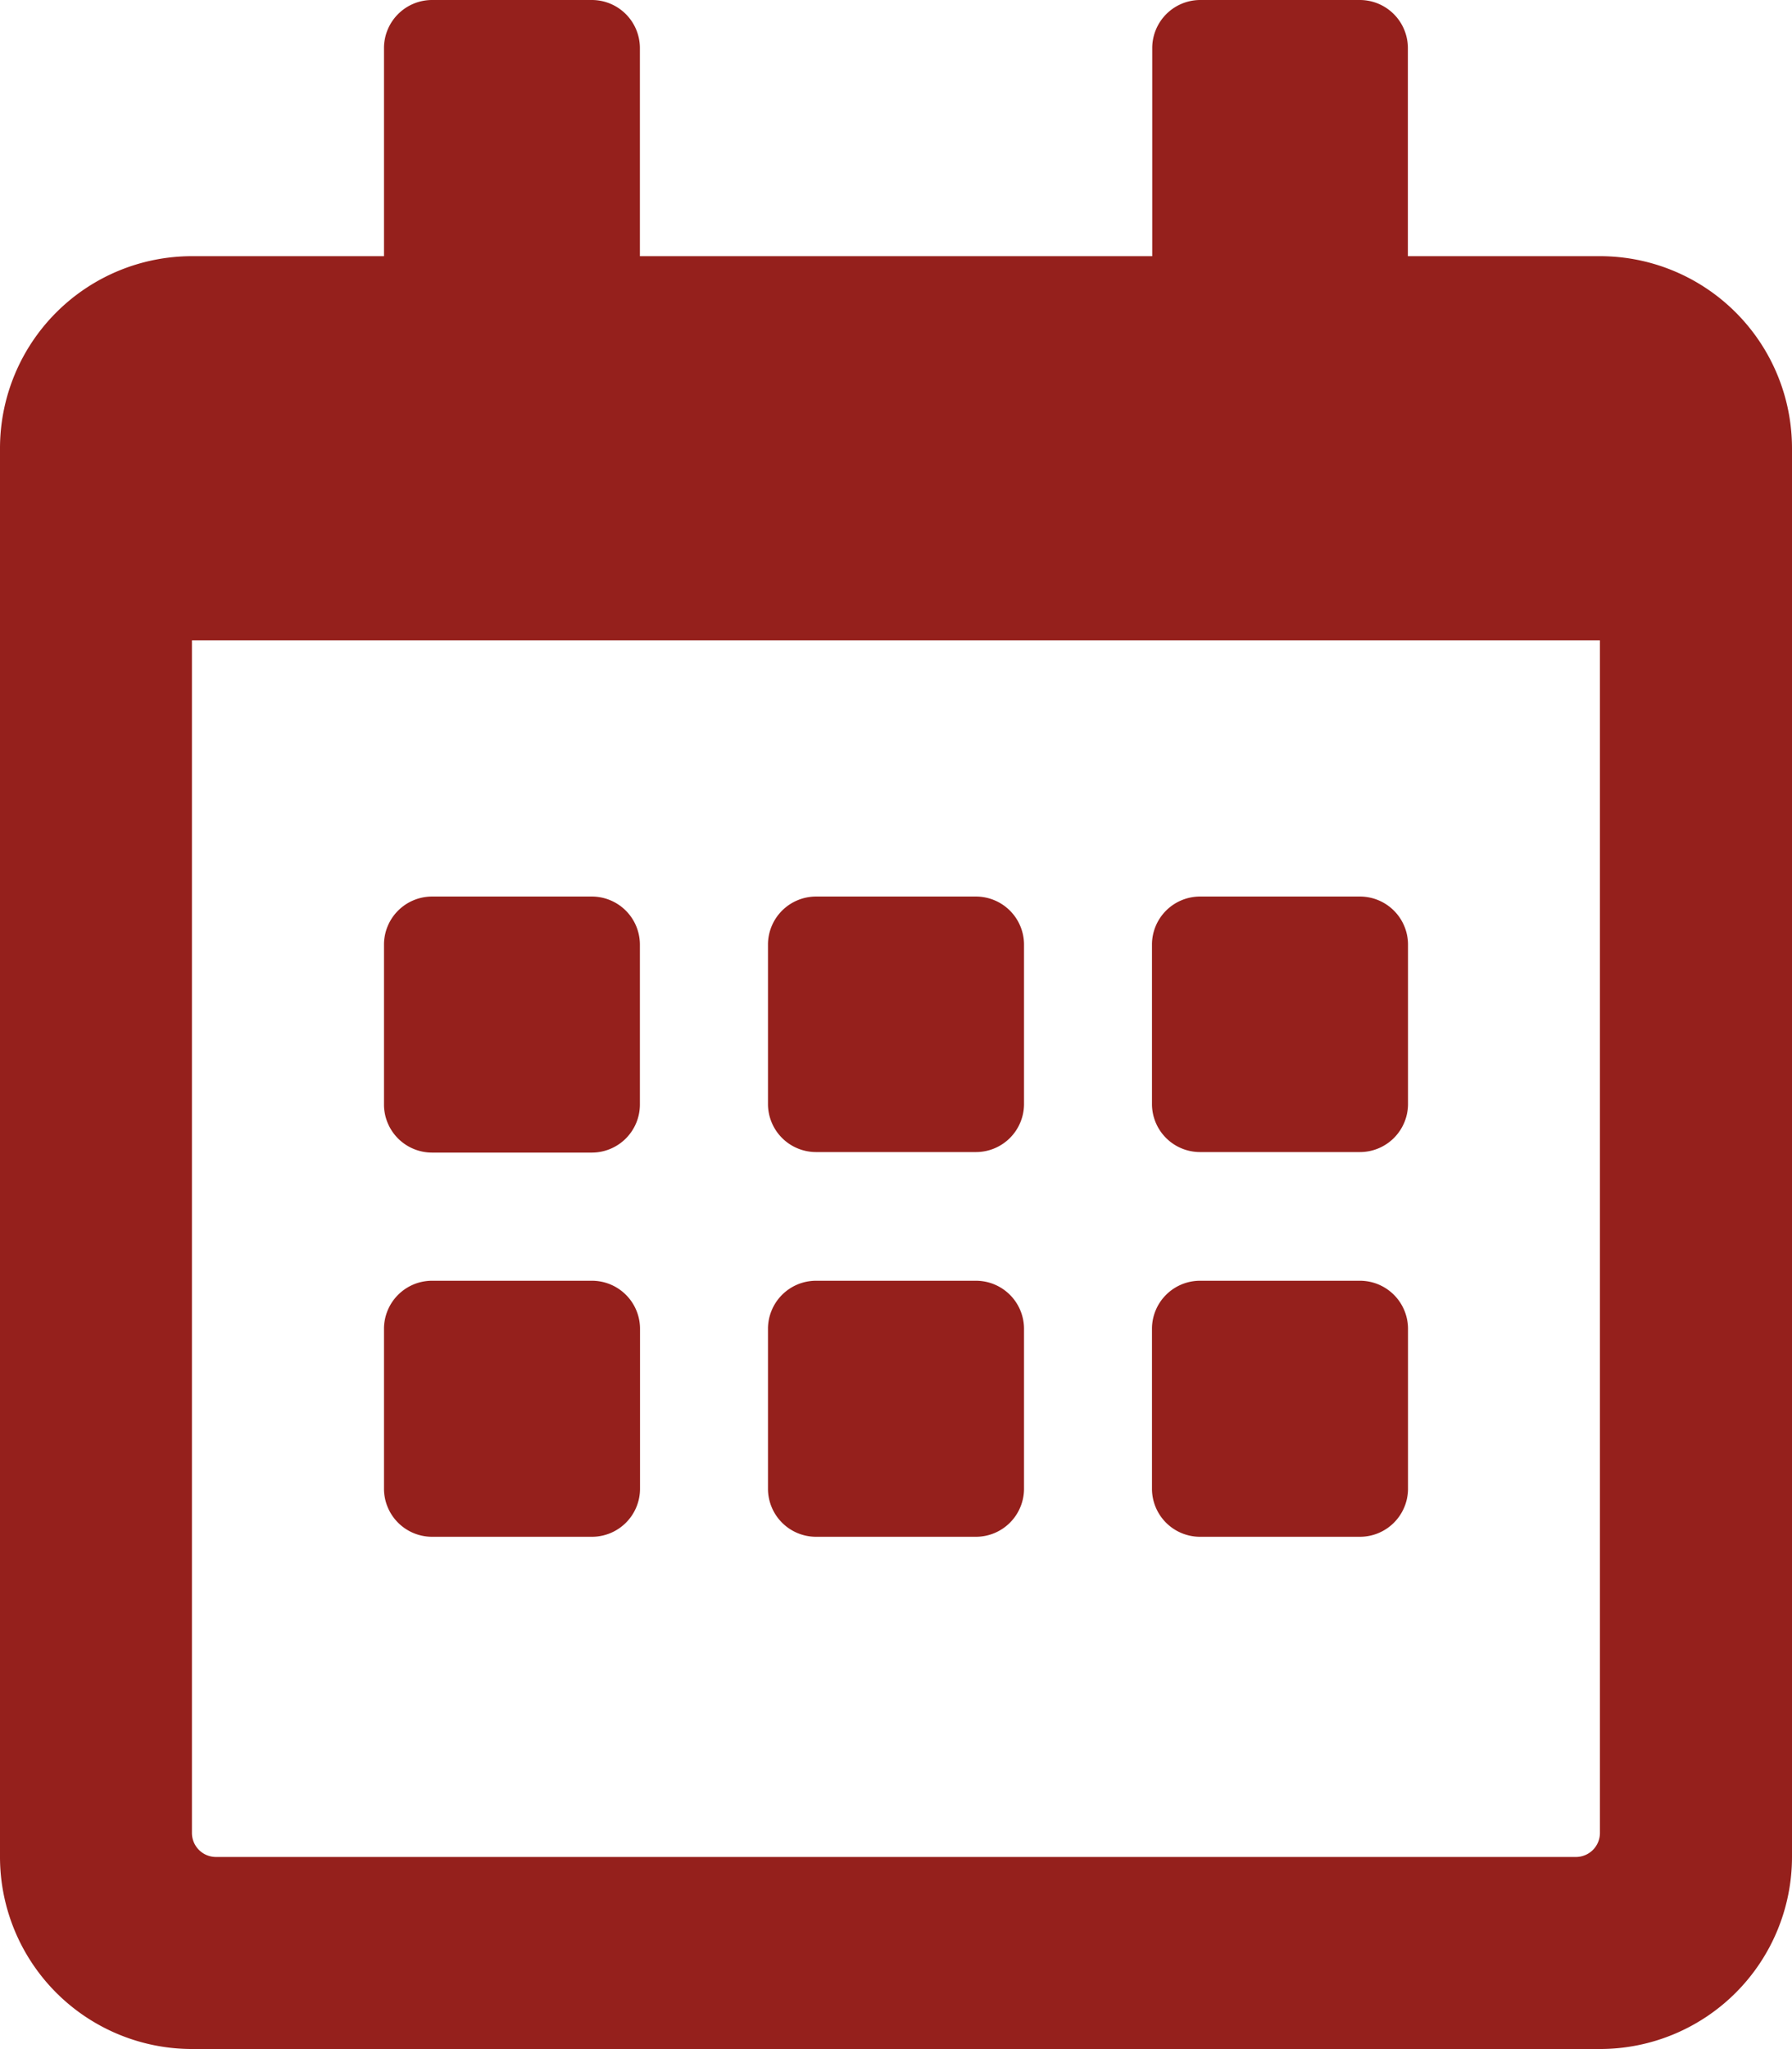 <svg xmlns="http://www.w3.org/2000/svg" width="13.641" height="15.589" viewBox="0 0 13.641 15.589">
  <path id="calendar-alt-regular" d="M4.506,8.769H3.288A.366.366,0,0,1,2.923,8.4V7.186a.366.366,0,0,1,.365-.365H4.506a.366.366,0,0,1,.365.365V8.4A.366.366,0,0,1,4.506,8.769ZM7.795,8.4V7.186a.366.366,0,0,0-.365-.365H6.211a.366.366,0,0,0-.365.365V8.4a.366.366,0,0,0,.365.365H7.429A.366.366,0,0,0,7.795,8.4Zm2.923,0V7.186a.366.366,0,0,0-.365-.365H9.134a.366.366,0,0,0-.365.365V8.4a.366.366,0,0,0,.365.365h1.218A.366.366,0,0,0,10.718,8.4ZM7.795,11.327V10.109a.366.366,0,0,0-.365-.365H6.211a.366.366,0,0,0-.365.365v1.218a.366.366,0,0,0,.365.365H7.429A.366.366,0,0,0,7.795,11.327Zm-2.923,0V10.109a.366.366,0,0,0-.365-.365H3.288a.366.366,0,0,0-.365.365v1.218a.366.366,0,0,0,.365.365H4.506A.366.366,0,0,0,4.872,11.327Zm5.846,0V10.109a.366.366,0,0,0-.365-.365H9.134a.366.366,0,0,0-.365.365v1.218a.366.366,0,0,0,.365.365h1.218A.366.366,0,0,0,10.718,11.327ZM13.641,3.41V14.128a1.462,1.462,0,0,1-1.461,1.461H1.461A1.462,1.462,0,0,1,0,14.128V3.41A1.462,1.462,0,0,1,1.461,1.949H2.923V.365A.366.366,0,0,1,3.288,0H4.506a.366.366,0,0,1,.365.365V1.949h3.9V.365A.366.366,0,0,1,9.134,0h1.218a.366.366,0,0,1,.365.365V1.949h1.461A1.462,1.462,0,0,1,13.641,3.41ZM12.179,13.945V4.872H1.461v9.073a.183.183,0,0,0,.183.183H12A.183.183,0,0,0,12.179,13.945Z" fill="#95201c"/>
</svg>

